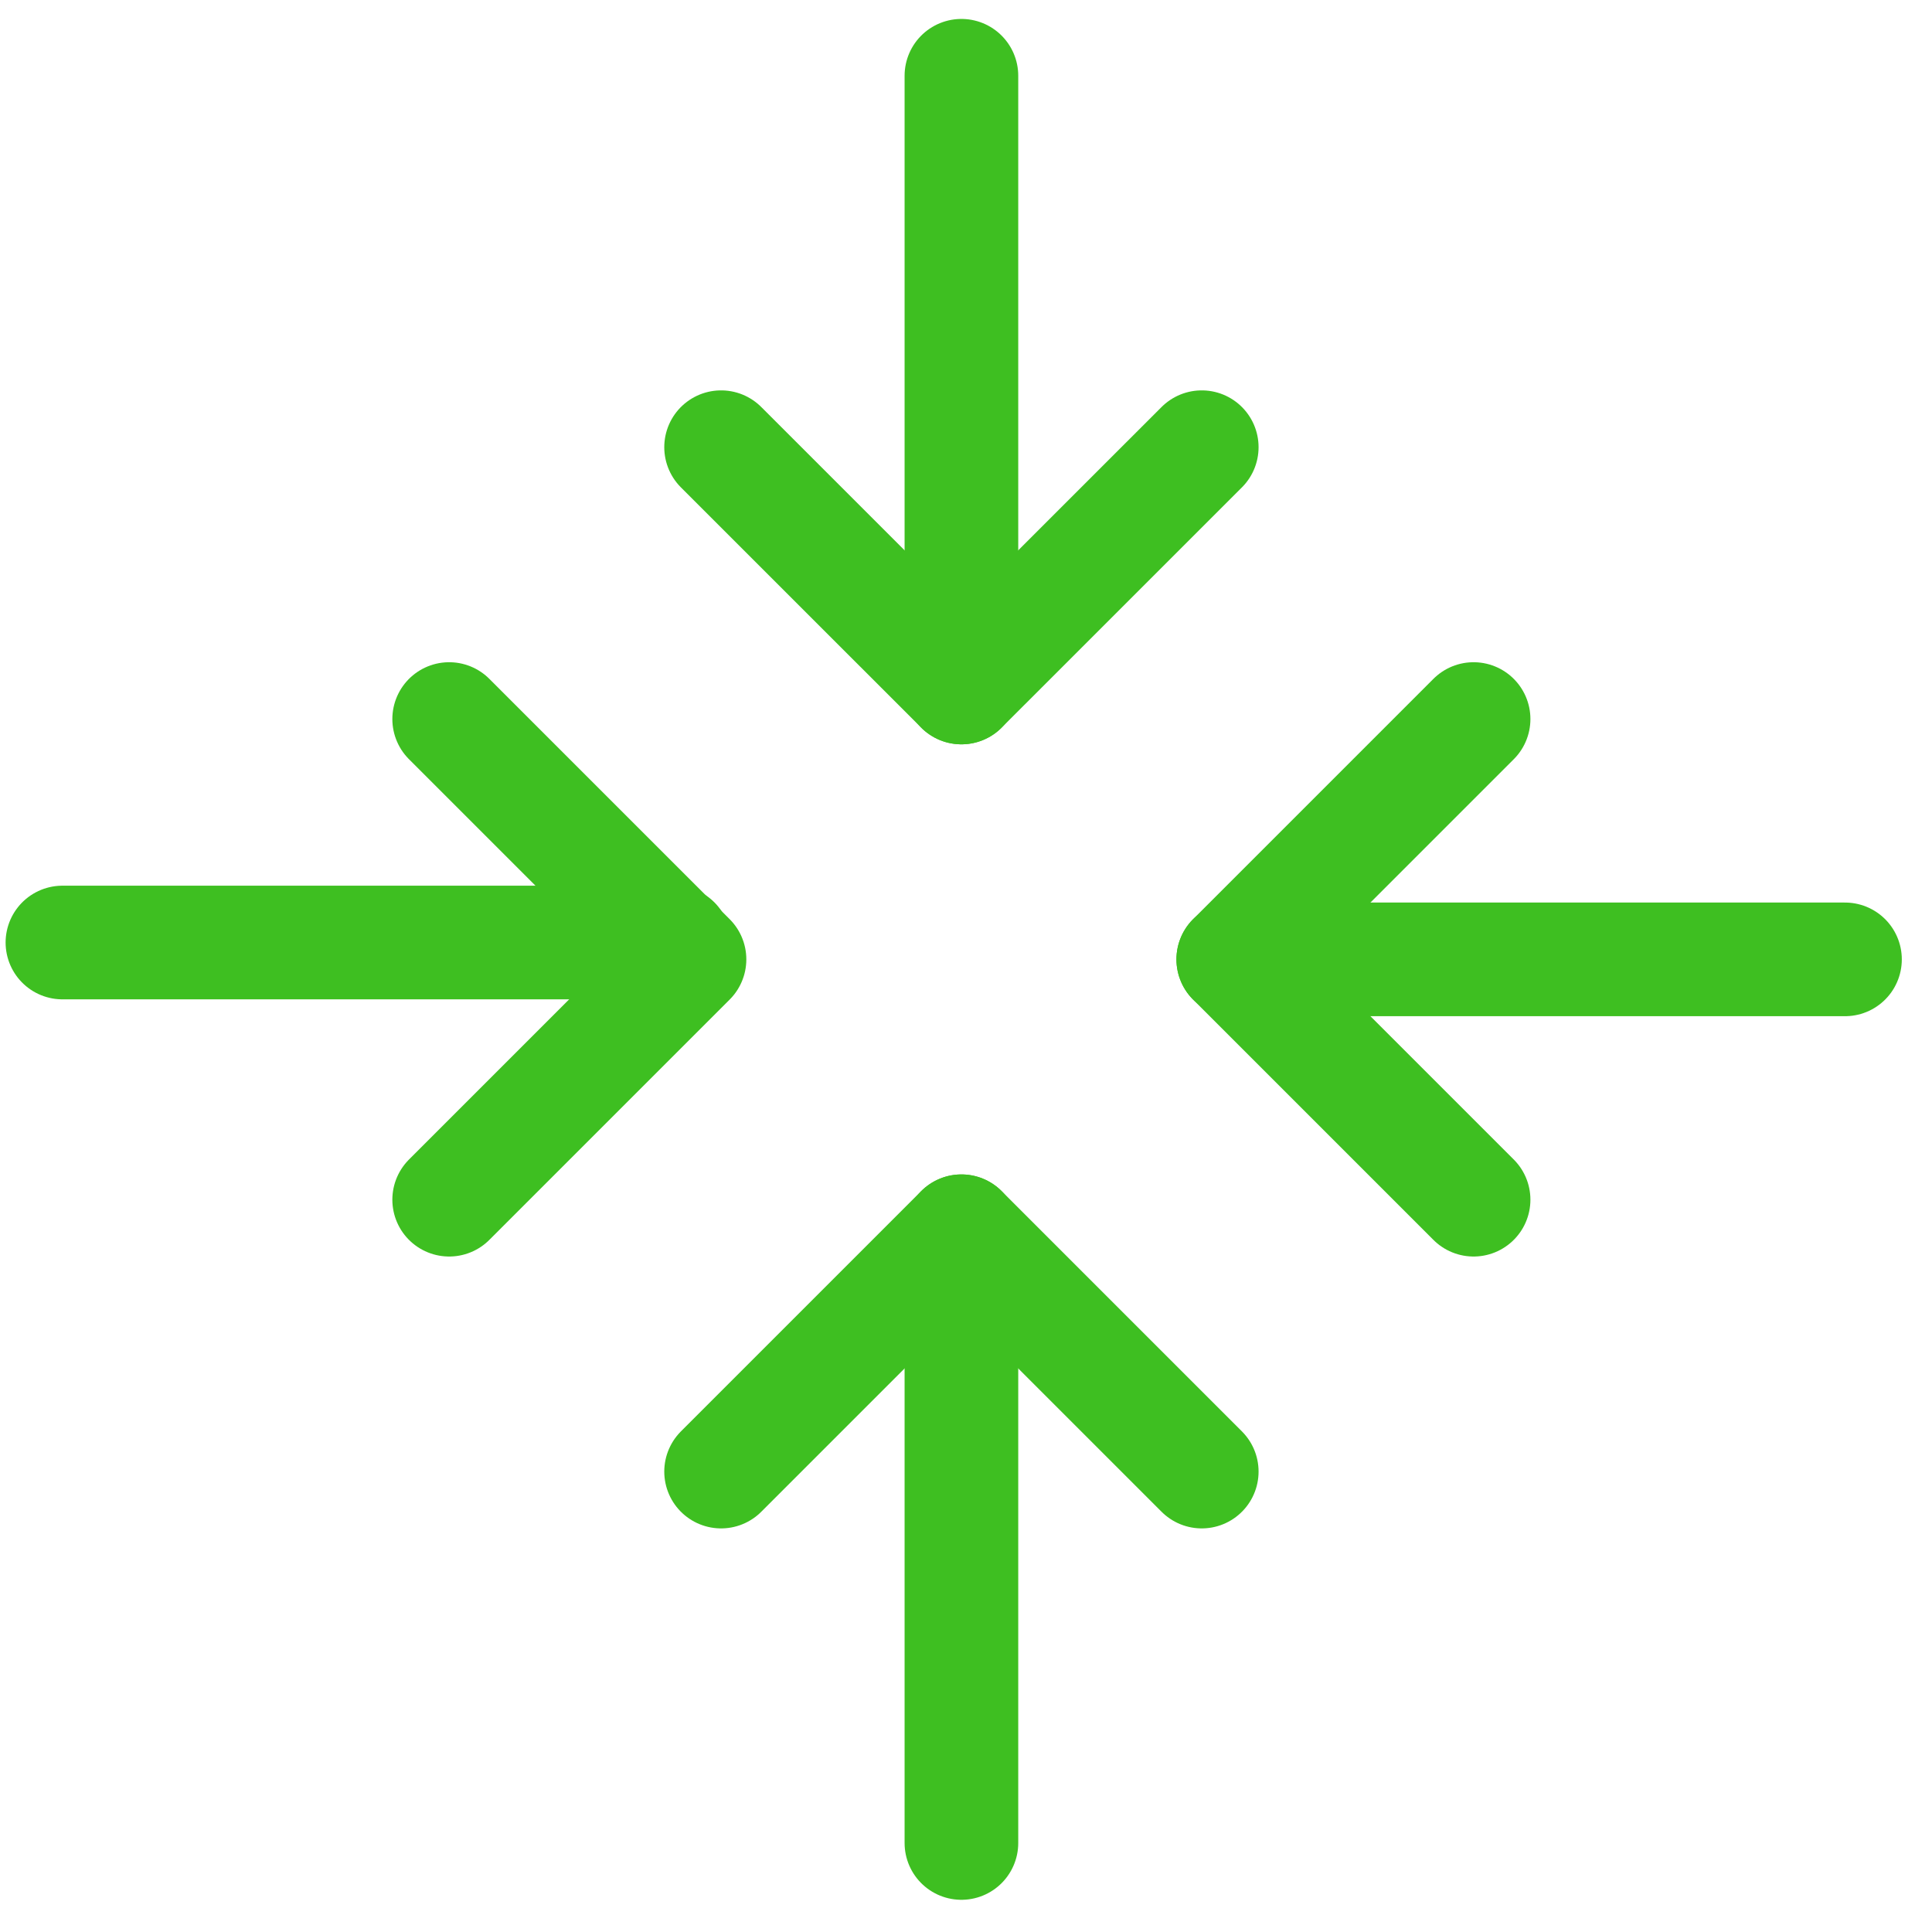 <?xml version="1.0" encoding="UTF-8"?> <svg xmlns="http://www.w3.org/2000/svg" width="51" height="51" viewBox="0 0 51 51" fill="none"><path d="M31.723 38.846L25.379 32.502L19.035 38.846" stroke="#3EBF21" stroke-width="3" stroke-linecap="round" stroke-linejoin="round"></path><path d="M25.379 48.65V32.502" stroke="#3EBF21" stroke-width="3" stroke-linecap="round" stroke-linejoin="round"></path><path d="M19.035 11.805L25.379 18.148L31.723 11.805" stroke="#3EBF21" stroke-width="3" stroke-linecap="round" stroke-linejoin="round"></path><path d="M25.379 2V18.148" stroke="#3EBF21" stroke-width="3" stroke-linecap="round" stroke-linejoin="round"></path><path d="M11.857 31.669L18.201 25.325L11.857 18.981" stroke="#3EBF21" stroke-width="3" stroke-linecap="round" stroke-linejoin="round"></path><path d="M1.648 24.88H17.797" stroke="#3EBF21" stroke-width="3" stroke-linecap="round" stroke-linejoin="round"></path><path d="M38.899 18.981L32.555 25.325L38.899 31.669" stroke="#3EBF21" stroke-width="3" stroke-linecap="round" stroke-linejoin="round"></path><path d="M48.703 25.325H32.555" stroke="#3EBF21" stroke-width="3" stroke-linecap="round" stroke-linejoin="round"></path></svg> 